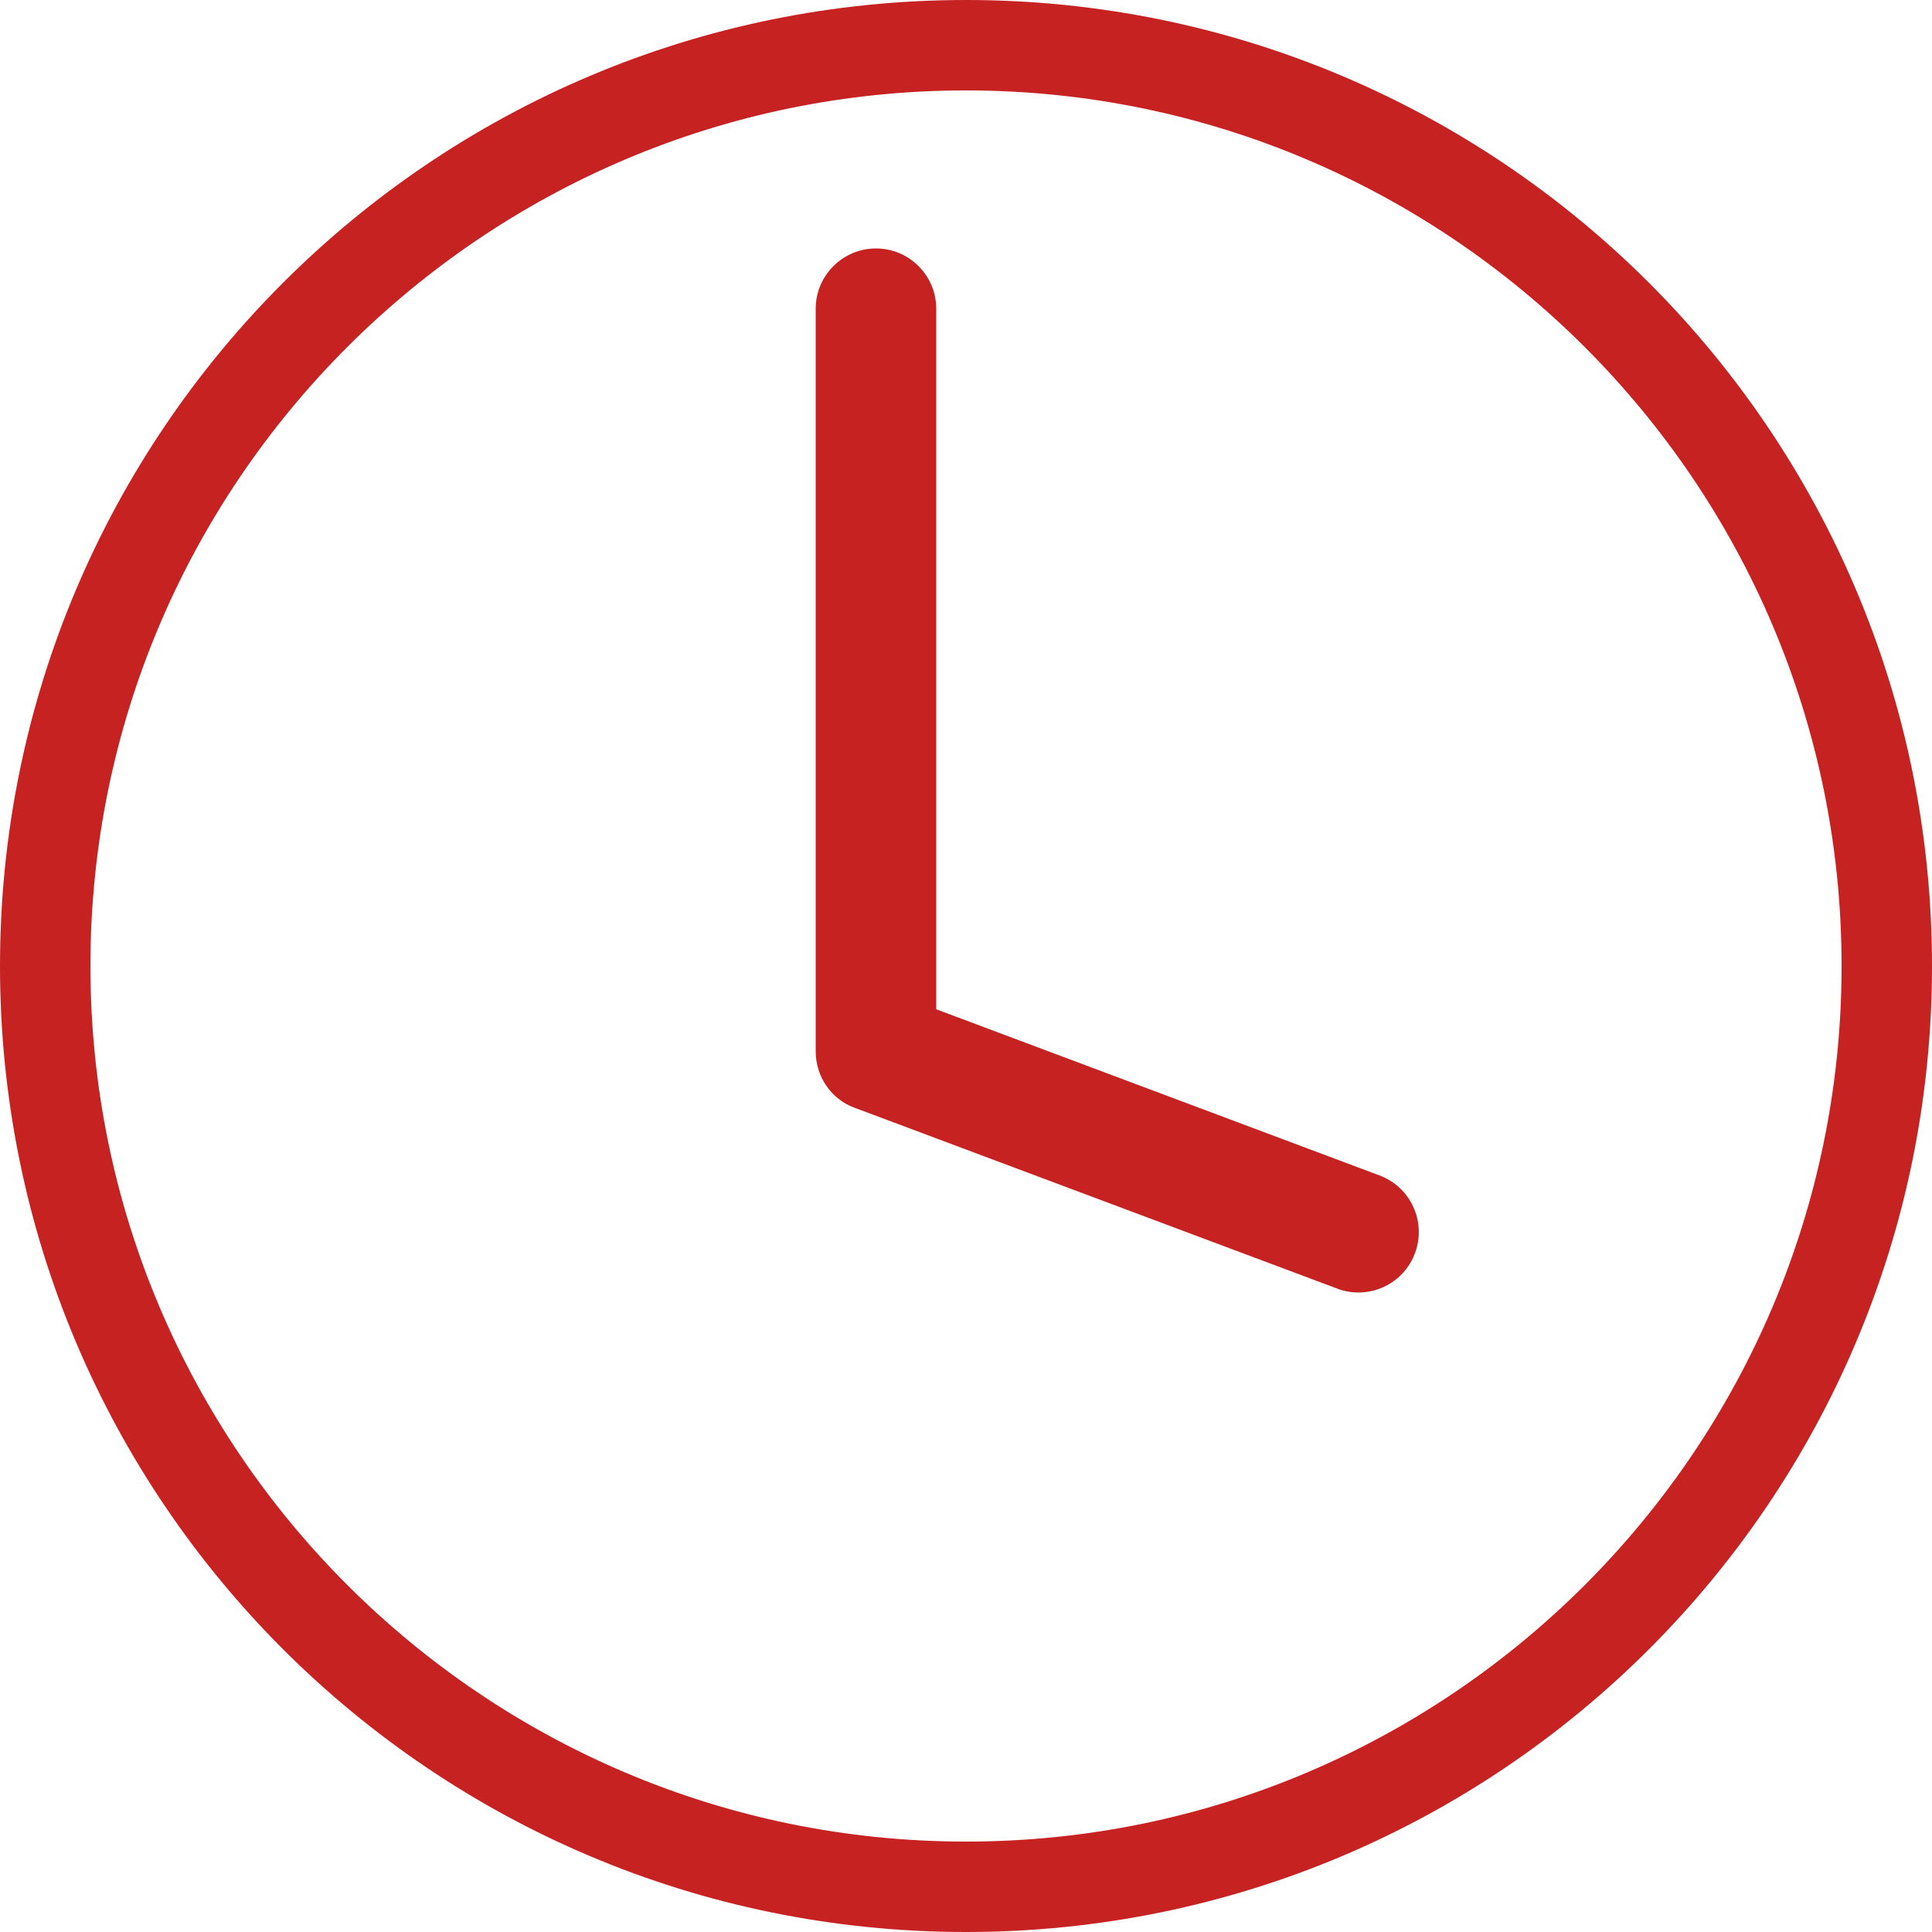 <svg viewBox="0 0 50 50" xmlns="http://www.w3.org/2000/svg"><g fill="#c62222"><path d="m25 0c-13.81 0-25 11.19-25 25s11.19 25 25 25 25-11.19 25-25-11.19-25-25-25zm0 47.66c-12.49 0-22.66-10.16-22.66-22.66s10.17-22.66 22.66-22.66 22.66 10.16 22.66 22.66-10.16 22.66-22.66 22.66z"/><path d="m35.7 30.42-11.47-4.3v-18.13c0-.86-.7-1.56-1.56-1.56s-1.56.7-1.56 1.56v19.22c0 .65.4 1.24 1.01 1.46l12.49 4.68c.18.07.37.1.55.1.63 0 1.23-.39 1.46-1.02.3-.81-.11-1.71-.92-2.01z"/></g></svg>